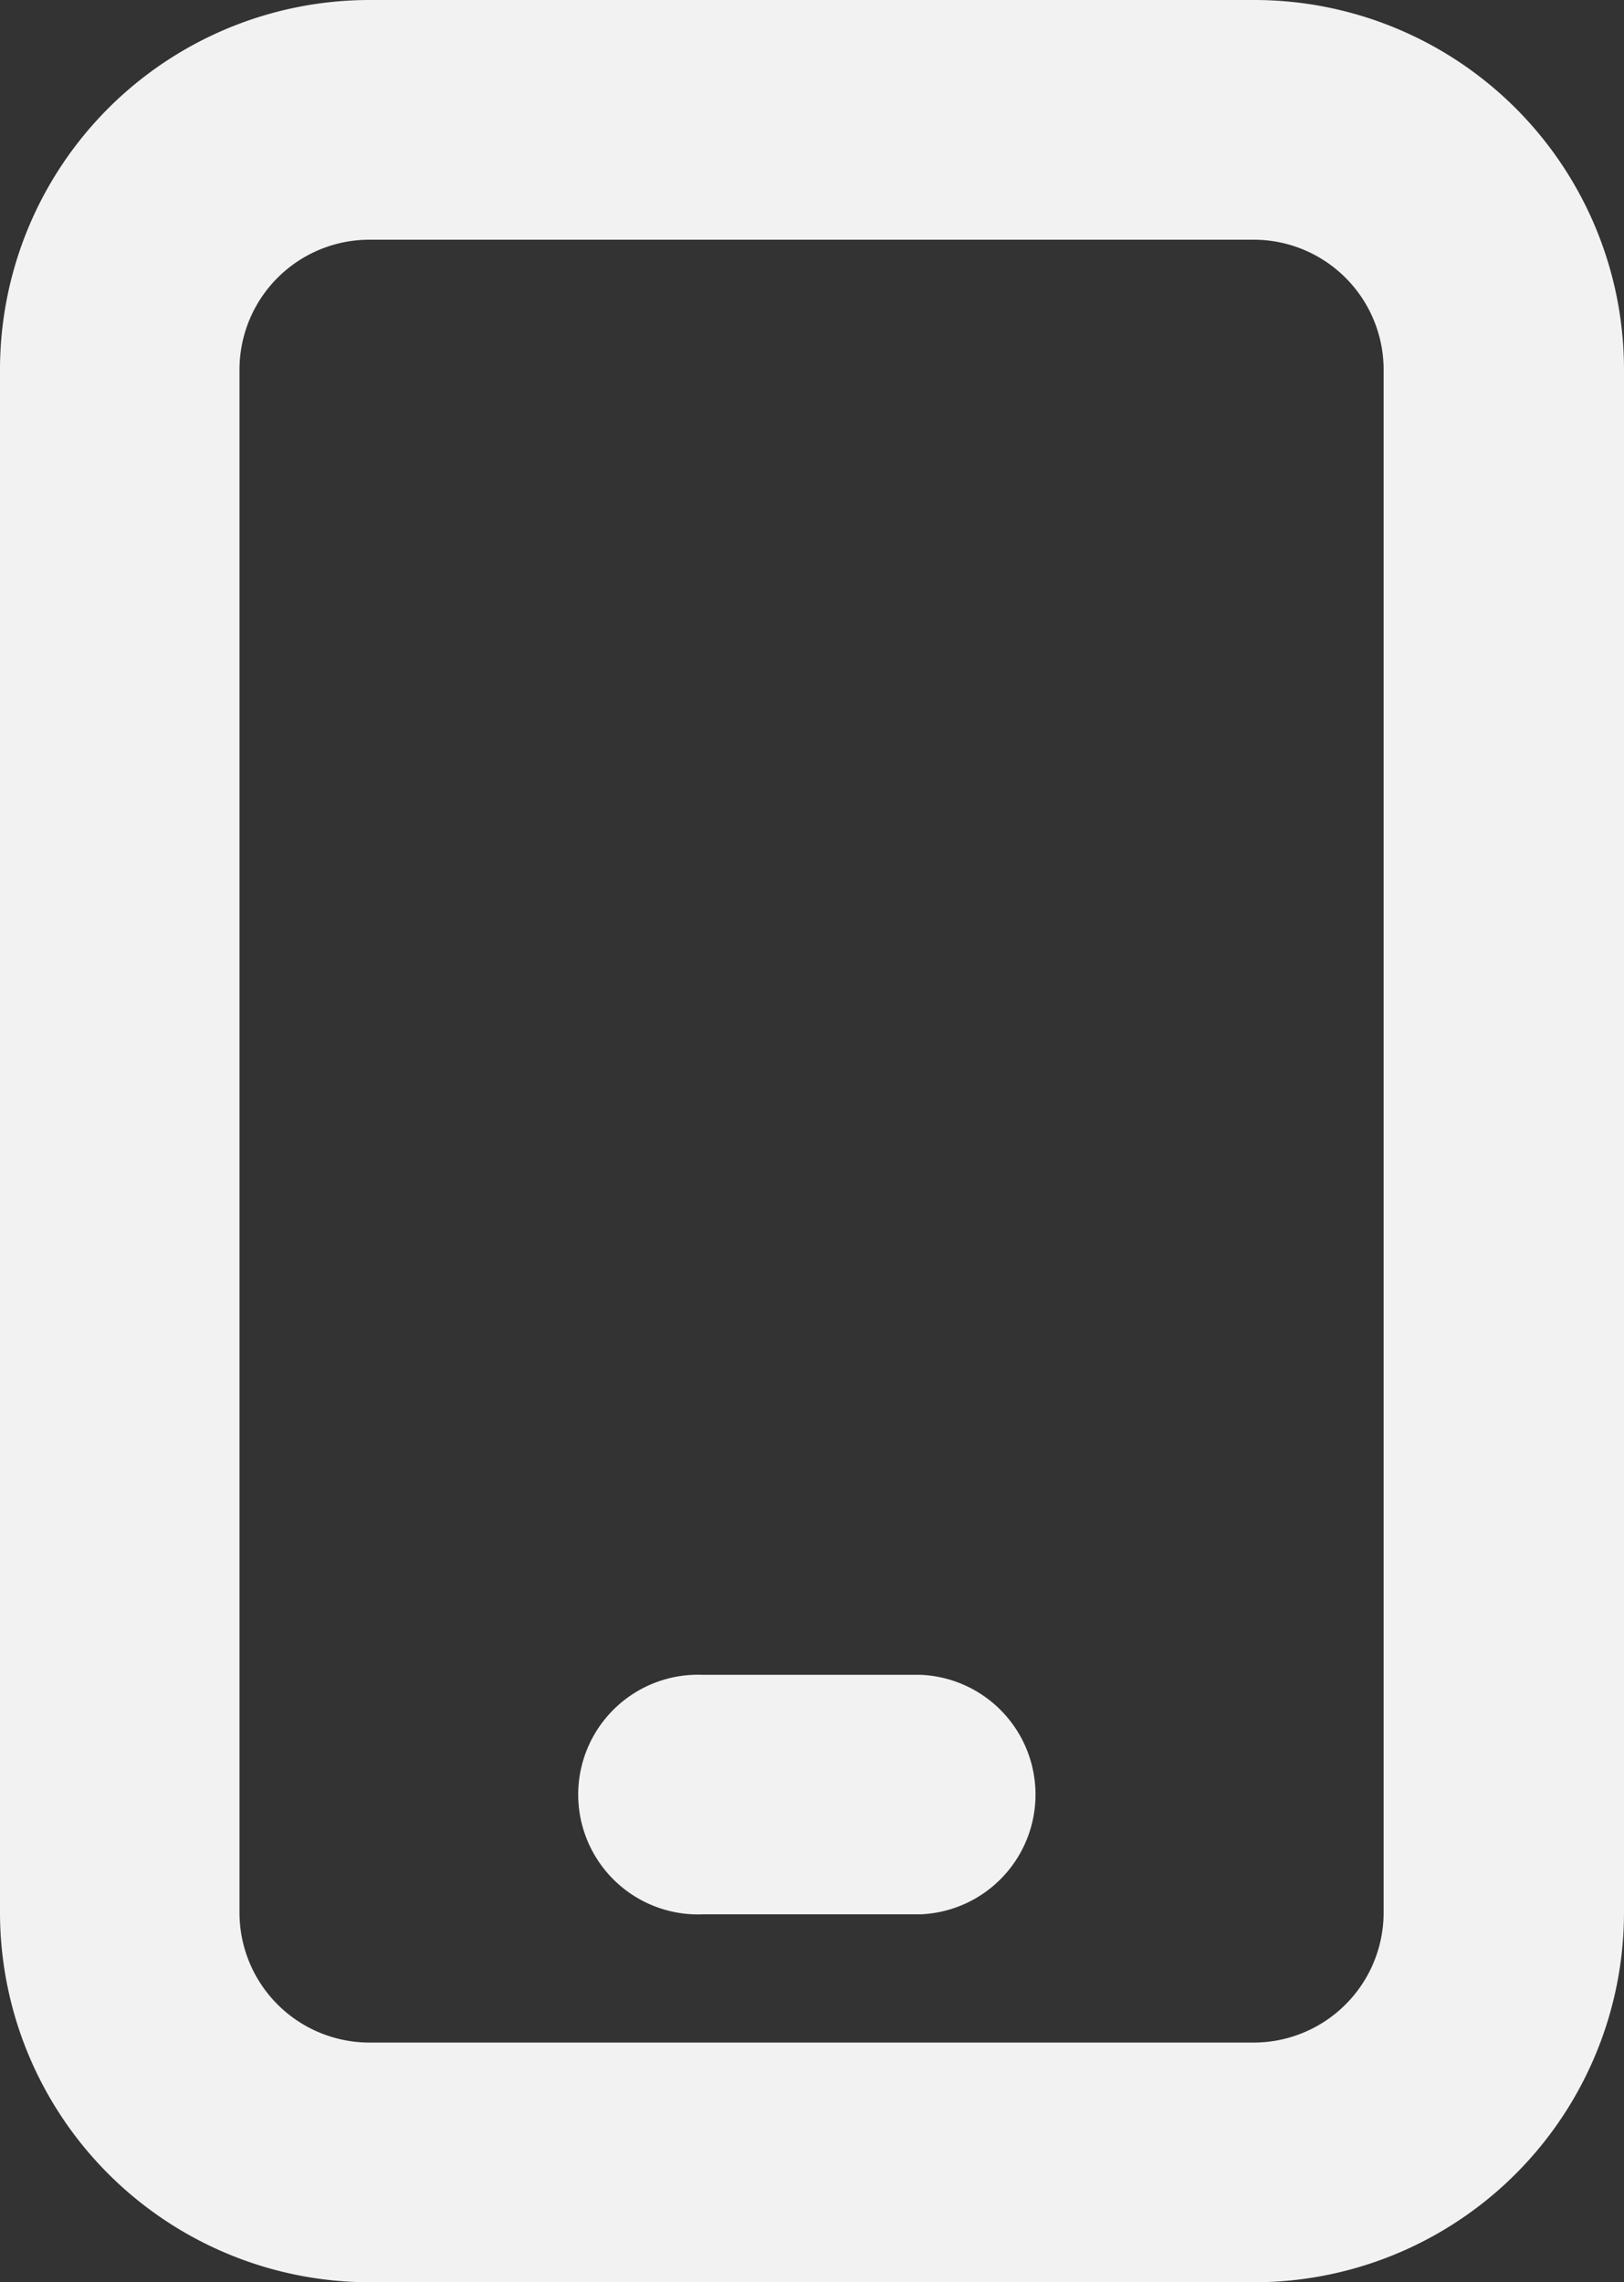 <svg id="Group_1788" data-name="Group 1788" xmlns="http://www.w3.org/2000/svg" xmlns:xlink="http://www.w3.org/1999/xlink" width="7.344" height="10.321" viewBox="0 0 7.344 10.321">
  <rect x="0" y="0" width="7.344" height="10.321" fill="#333333" stroke="none"/>
  <defs>
    <clipPath id="clip-path">
      <rect id="Rectangle_799" data-name="Rectangle 799" width="7.344" height="10.321" fill="none"/>
    </clipPath>
  </defs>
  <g id="Group_1787" data-name="Group 1787" transform="translate(0 0)" clip-path="url(#clip-path)">
    <path id="Path_2627" data-name="Path 2627" d="M5.673,0h-4A1.672,1.672,0,0,0,0,1.671V8.65a1.673,1.673,0,0,0,1.671,1.671h4A1.673,1.673,0,0,0,7.344,8.65V1.671A1.672,1.672,0,0,0,5.673,0M1.083,1.671a.588.588,0,0,1,.587-.587h4a.588.588,0,0,1,.587.587V8.65a.588.588,0,0,1-.587.587h-4a.588.588,0,0,1-.587-.587Z" transform="translate(0 0)" fill="#f2f2f2"/>
    <path id="Path_2628" data-name="Path 2628" d="M7.127,17.165H6.143a.542.542,0,1,1,0-1.083h.984a.542.542,0,0,1,0,1.083" transform="translate(-2.963 -8.508)" fill="#f2f2f2"/>
  </g>
</svg>
